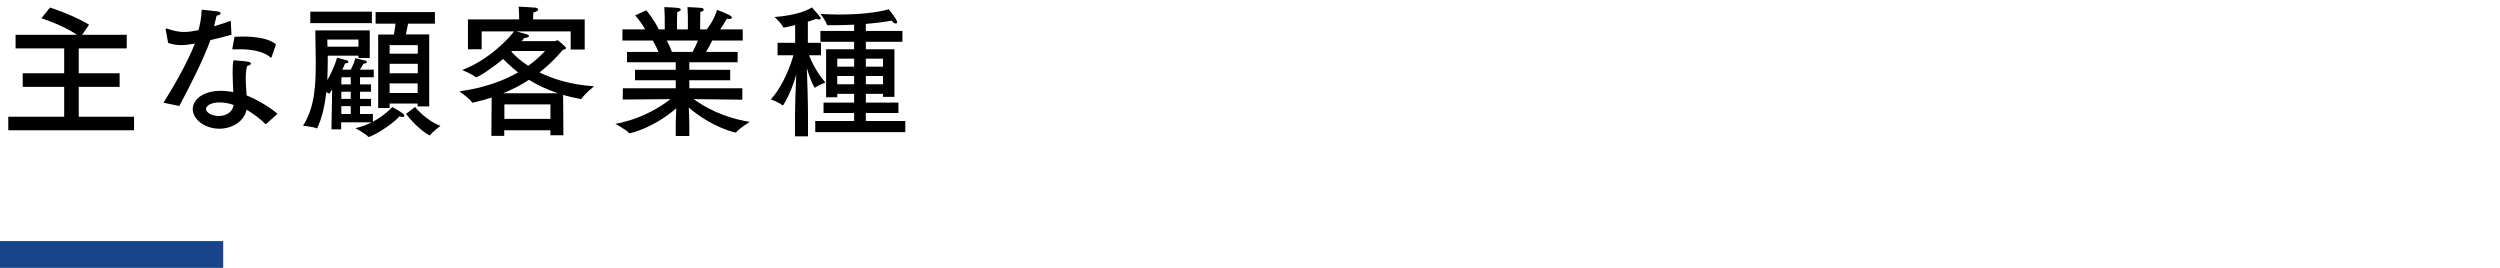 <?xml version="1.0" encoding="utf-8"?>
<!-- Generator: Adobe Illustrator 15.0.0, SVG Export Plug-In  -->
<!DOCTYPE svg PUBLIC "-//W3C//DTD SVG 1.1//EN" "http://www.w3.org/Graphics/SVG/1.1/DTD/svg11.dtd">
<svg version="1.1"
	 xmlns="http://www.w3.org/2000/svg" xmlns:xlink="http://www.w3.org/1999/xlink" xmlns:a="http://ns.adobe.com/AdobeSVGViewerExtensions/3.0/"
	 x="0px" y="0px" width="280px" height="30px" viewBox="0 0 280 30" overflow="visible" enable-background="new 0 0 280 30"
	 xml:space="preserve">
<defs>
</defs>
<rect y="27" fill="#18448E" width="25" height="3"/>
<g>
	<g>
		<path d="M14.197,5.421H8.819v2.785h4.578v1.521H8.819v3.345h6.194v1.521H0.928v-1.521h6.26V9.727H2.545V8.206h4.643V5.421H1.744
			V3.9h6.883C7.011,2.796,4.643,2.043,4.643,2.043l0.959-1.2c0,0,2.562,0.816,4.371,1.921L9.203,3.9h4.994V5.421z"/>
		<path d="M25.926,3.884c-0.721,0.208-1.568,0.433-2.354,0.608c-0.928,2.513-2.48,5.475-3.489,7.379l-1.776-0.368
			c0.896-1.408,2.609-4.29,3.521-6.627l-0.289,0.049c-0.432,0.08-0.848,0.128-1.248,0.128c-0.496,0-0.96-0.08-1.457-0.24
			l-0.271-1.457c0-0.031-0.016-0.063-0.016-0.08c0-0.063,0.031-0.08,0.063-0.08s0.064,0,0.112,0.017
			c0.736,0.24,1.28,0.368,1.889,0.368c0.545,0,1.088-0.097,1.617-0.208c0.111-0.385,0.336-1.297,0.367-2.289
			c0.369,0.048,1.457,0.144,1.762,0.192c0.256,0.031,0.352,0.128,0.352,0.208c0,0.111-0.176,0.239-0.448,0.271
			c-0.063,0.305-0.176,0.753-0.288,1.185c0.656-0.192,1.312-0.4,1.873-0.608L25.926,3.884z M29.831,13.872
			c-0.032,0.016-0.048,0.032-0.063,0.032c-0.017,0-0.049-0.017-0.064-0.032c-0.561-0.576-1.393-1.169-2.081-1.585
			c-0.288,1.329-1.632,2.129-3.058,2.129c-1.6,0-2.977-1.024-2.977-2.192c0-1.121,1.232-2.049,3.105-2.049
			c0.496,0,0.992,0.048,1.44,0.144c-0.032-0.688-0.08-1.456-0.08-2.177c0-0.512,0.017-1.009,0.096-1.393c0,0,1.249,0.096,1.633,0.16
			c0.224,0.048,0.32,0.128,0.32,0.208c0,0.112-0.16,0.225-0.433,0.272c-0.111,0.464-0.144,0.96-0.144,1.456
			c0,0.641,0.063,1.281,0.096,1.841c1.057,0.416,2.657,1.329,3.458,2.065L29.831,13.872z M24.598,11.471
			c-0.945,0-1.521,0.353-1.521,0.736c0,0.4,0.641,0.784,1.441,0.784c0.8,0,1.536-0.432,1.648-1.232
			C25.701,11.583,25.125,11.471,24.598,11.471z M30.424,6.381c-0.017,0.048-0.032,0.08-0.064,0.08c-0.016,0-0.032,0-0.064-0.032
			c-0.688-0.608-1.937-0.912-3.409-0.912c-0.224,0-0.464,0-0.704,0.016c-0.128,0-0.16,0-0.16-0.063c0-0.017,0-0.032,0-0.048
			c0,0,0.24-1.232,0.24-1.297c0.288-0.016,0.592-0.032,0.912-0.032c1.425,0,2.994,0.208,3.729,0.881L30.424,6.381z"/>
		<path d="M41.412,6.493h-1.264V6.237h-3.441v0.56c0,0.656-0.016,1.393-0.049,2.177c0.689-1.168,1.057-2.353,1.089-2.513
			c0,0,0.833,0.208,1.057,0.288c0.16,0.048,0.224,0.128,0.224,0.192c0,0.08-0.127,0.16-0.384,0.16
			c-0.063,0.16-0.16,0.416-0.304,0.704h0.943c0.369-0.673,0.513-1.28,0.513-1.28s0.816,0.176,1.104,0.256
			c0.112,0.032,0.192,0.096,0.192,0.176s-0.112,0.16-0.384,0.176c-0.097,0.192-0.257,0.448-0.4,0.673h1.553v0.849h-1.537v0.8h1.232
			v0.816h-1.232v0.801h1.232v0.815h-1.232v0.881h1.44v0.864c1.265-0.672,2.081-1.521,2.161-1.648c0,0,0.881,0.464,1.248,0.769
			c0.08,0.063,0.112,0.144,0.112,0.191c0,0.097-0.063,0.16-0.208,0.16c-0.08,0-0.191-0.016-0.32-0.08
			c-0.88,0.992-3.105,2.305-3.473,2.305c-0.033,0-0.049,0-0.064-0.031c-0.225-0.288-1.408-0.944-1.408-0.944
			c0.672-0.145,1.296-0.385,1.824-0.656h-3.426v0.784h-1.088l0.08-4.482c-0.128,0.225-0.288,0.48-0.32,0.48
			c-0.031,0-0.048,0-0.064-0.016c-0.047-0.048-0.16-0.097-0.271-0.145c-0.16,1.409-0.448,2.833-1.008,4.002
			c-0.017,0.032-0.033,0.063-0.08,0.063c0,0-0.017,0-0.033-0.016c-0.336-0.176-1.488-0.288-1.488-0.288
			c1.393-2.161,1.425-4.866,1.425-7.171c0-0.608-0.048-3.506-0.048-3.506h6.098V6.493z M41.652,2.588h-6.898V1.307h6.898V2.588z
			 M36.658,4.428c0,0,0.017,0.353,0.017,0.801h3.474V4.428H36.658z M38.244,8.654l-0.017,0.8h1.056v-0.8H38.244z M38.228,10.271
			v0.801h1.056v-0.801H38.228z M38.228,11.887v0.881h1.056v-0.881H38.228z M48.712,2.651h-3.009c-0.064,0.336-0.16,0.816-0.24,1.2
			h2.608v8.067h-1.296v-0.32h-3.138v0.497h-1.28V3.868h1.76c0.08-0.416,0.145-0.864,0.177-1.217h-2.226V1.354h6.644V2.651z
			 M43.638,5.053v0.96h3.153v-0.96H43.638z M43.638,7.149v1.057h3.153V7.149H43.638z M43.638,9.342v1.073h3.138V9.342H43.638z
			 M46.486,11.983c0,0,1.201,1.505,2.85,2.112c0,0-0.881,0.641-1.152,1.041c-0.016,0.016-0.032,0.032-0.049,0.032
			c-0.031,0-0.047-0.017-0.08-0.032c-1.392-0.769-2.576-2.385-2.576-2.385L46.486,11.983z"/>
		<path d="M65.487,5.549h-1.568V3.516h-6.083c0.336,0.097,0.912,0.256,1.152,0.32c0.16,0.048,0.257,0.128,0.257,0.208
			c0,0.096-0.16,0.192-0.528,0.208c-0.08,0.096-0.176,0.225-0.288,0.353h3.729c0.08,0,0.176-0.097,0.271-0.097
			c0.097,0,0.977,0.769,0.977,0.865c0,0.096-0.127,0.159-0.384,0.224c-0.673,0.8-1.521,1.681-2.593,2.513
			c1.488,0.736,3.489,1.377,6.098,1.553c0,0-1.088,0.896-1.376,1.377c-0.017,0.032-0.063,0.048-0.112,0.048
			c-0.704-0.128-1.36-0.272-1.969-0.464l0.032,4.529h-1.456v-0.561h-5.17v0.625h-1.441l0.032-4.29
			c-0.64,0.208-1.329,0.4-2.065,0.561c-0.016,0-0.031,0.016-0.063,0.016s-0.063-0.016-0.08-0.048
			c-0.24-0.416-1.409-1.217-1.409-1.217c2.898-0.416,5.011-1.232,6.579-2.129c-0.736-0.576-1.28-1.104-1.681-1.504
			c-1.152,0.976-2.77,2.049-3.041,2.049c-0.016,0-0.032,0-0.048-0.017c-0.288-0.304-1.505-0.8-1.505-0.8
			c3.073-1.121,5.458-3.778,5.811-4.322h-3.617v2.001H52.41V2.171h5.73V1.883c0,0,0-0.64-0.049-1.136c0,0,1.281,0.048,1.89,0.111
			c0.159,0.017,0.288,0.112,0.288,0.208c0,0.112-0.145,0.24-0.528,0.32c-0.032,0.305-0.032,0.656-0.032,0.656v0.128h5.778V5.549z
			 M62.494,10.446c-1.297-0.432-2.369-0.96-3.249-1.504c-0.833,0.544-1.793,1.056-2.897,1.504H62.494z M56.492,11.695v1.616h5.154
			v-1.616H56.492z M57.34,5.709l-0.063,0.08c0.336,0.384,0.944,0.976,1.889,1.584c0.8-0.576,1.425-1.168,1.889-1.664H57.34z"/>
		<path d="M83.191,4.54h-3.426c-0.127,0.272-0.383,0.784-0.688,1.28h3.537v1.153h-5.41v0.848h4.578V8.99h-4.578v0.896h5.938v1.28
			l-5.442-0.064c1.089,0.801,3.201,2.065,6.275,2.545c0,0-1.217,0.753-1.506,1.153c-0.016,0.031-0.047,0.048-0.08,0.048
			c-0.127,0-2.705-0.624-5.25-2.802c0.033,0.608,0.064,1.377,0.064,1.873v1.312h-1.521v-1.297c0-0.367,0.032-1.168,0.063-1.809
			c-2.576,2.226-5.105,2.802-5.233,2.802c-0.017,0-0.048-0.017-0.063-0.032c-0.273-0.336-1.521-1.024-1.521-1.024
			c2.978-0.561,5.09-1.921,6.162-2.77l-5.346,0.049l0.016-1.265h5.923V8.99h-4.562V7.821h4.562V6.974h-5.458V5.82h3.521
			c-0.192-0.479-0.448-0.96-0.625-1.28h-3.408V3.292h2.545c-0.496-0.896-1.121-1.569-1.121-1.569l1.248-0.576
			c0,0,0.929,1.121,1.393,2.146h0.673V2.235c0,0,0-0.816-0.048-1.44c0,0,1.264,0.048,1.568,0.096
			c0.176,0.017,0.271,0.096,0.271,0.192c0,0.096-0.111,0.192-0.383,0.256c-0.033,0.4-0.033,0.977-0.033,0.977v0.977h1.217V2.22
			c0,0,0-0.833-0.048-1.425c0,0,1.249,0.048,1.569,0.096c0.16,0.017,0.256,0.096,0.256,0.192c0,0.096-0.112,0.192-0.385,0.256
			c-0.016,0.384-0.016,0.977-0.016,0.977v0.977h0.736c0.928-1.185,1.152-2.193,1.152-2.193s1.008,0.385,1.473,0.641
			c0.128,0.08,0.191,0.16,0.191,0.224c0,0.097-0.111,0.16-0.304,0.16c-0.08,0-0.16-0.016-0.256-0.032c0,0-0.353,0.625-0.753,1.201
			h2.529V4.54z M74.676,4.54c0.177,0.32,0.4,0.769,0.576,1.28h2.321c0.24-0.447,0.448-0.896,0.593-1.28H74.676z"/>
		<path d="M90.477,4.796h1.473v1.393h-1.344c0.256,0.641,0.863,1.953,1.84,3.058c0,0-0.8,0.288-1.137,0.561
			c-0.016,0.016-0.031,0.016-0.047,0.016c-0.064,0-0.465-0.704-0.896-2.209c0.048,1.297,0.128,3.826,0.128,5.187v2.465h-1.457
			v-2.497c0-0.849,0.08-2.961,0.144-4.418c-0.271,0.944-0.72,2.225-1.439,3.394c-0.017,0.032-0.049,0.048-0.064,0.048
			c-0.032,0-0.048,0-0.064-0.016c-0.304-0.272-1.28-0.656-1.28-0.656c1.409-1.521,2.257-3.954,2.529-4.931h-1.776V4.796h1.969V2.812
			c-0.336,0.08-1.121,0.272-1.281,0.272c-0.048,0-0.063-0.017-0.08-0.064c-0.127-0.353-0.943-1.12-0.943-1.12
			s2.785-0.145,4.178-1.072c0,0,0.672,0.752,0.88,1.008c0.08,0.097,0.112,0.176,0.112,0.225c0,0.08-0.064,0.128-0.177,0.128
			c-0.079,0-0.192-0.032-0.304-0.08c-0.32,0.128-0.656,0.224-0.961,0.32V4.796z M101.073,4.685h-4.098v0.832h3.201v5.33h-1.28
			v-0.336h-1.921v0.977h3.649v1.168h-3.649v0.896h4.418v1.249H91.309v-1.249h4.354v-0.896h-3.425v-1.168h3.425v-0.977h-1.889v0.384
			h-1.249V5.517h3.138V4.685h-3.777V3.468h3.777V2.764c-0.929,0.048-1.905,0.063-2.929,0.063c-0.064,0-0.097,0-0.113-0.063
			c-0.096-0.368-0.72-1.2-0.72-1.2c0.673,0.031,1.36,0.063,2.049,0.063c2.129,0,4.226-0.192,5.587-0.592
			c0.031,0.031,0.943,1.152,0.943,1.44c0,0.096-0.063,0.16-0.16,0.16c-0.111,0-0.287-0.097-0.479-0.32
			c-0.864,0.16-1.825,0.272-2.865,0.368v0.784h4.098V4.685z M93.774,6.573V7.47h1.889V6.573H93.774z M93.774,8.51v0.929h1.889V8.51
			H93.774z M96.976,6.573V7.47h1.921V6.573H96.976z M96.976,8.51v0.929h1.921V8.51H96.976z"/>
	</g>
</g>
<rect id="_x3C_スライス_x3E__28_" fill="none" width="280" height="30"/>
</svg>
